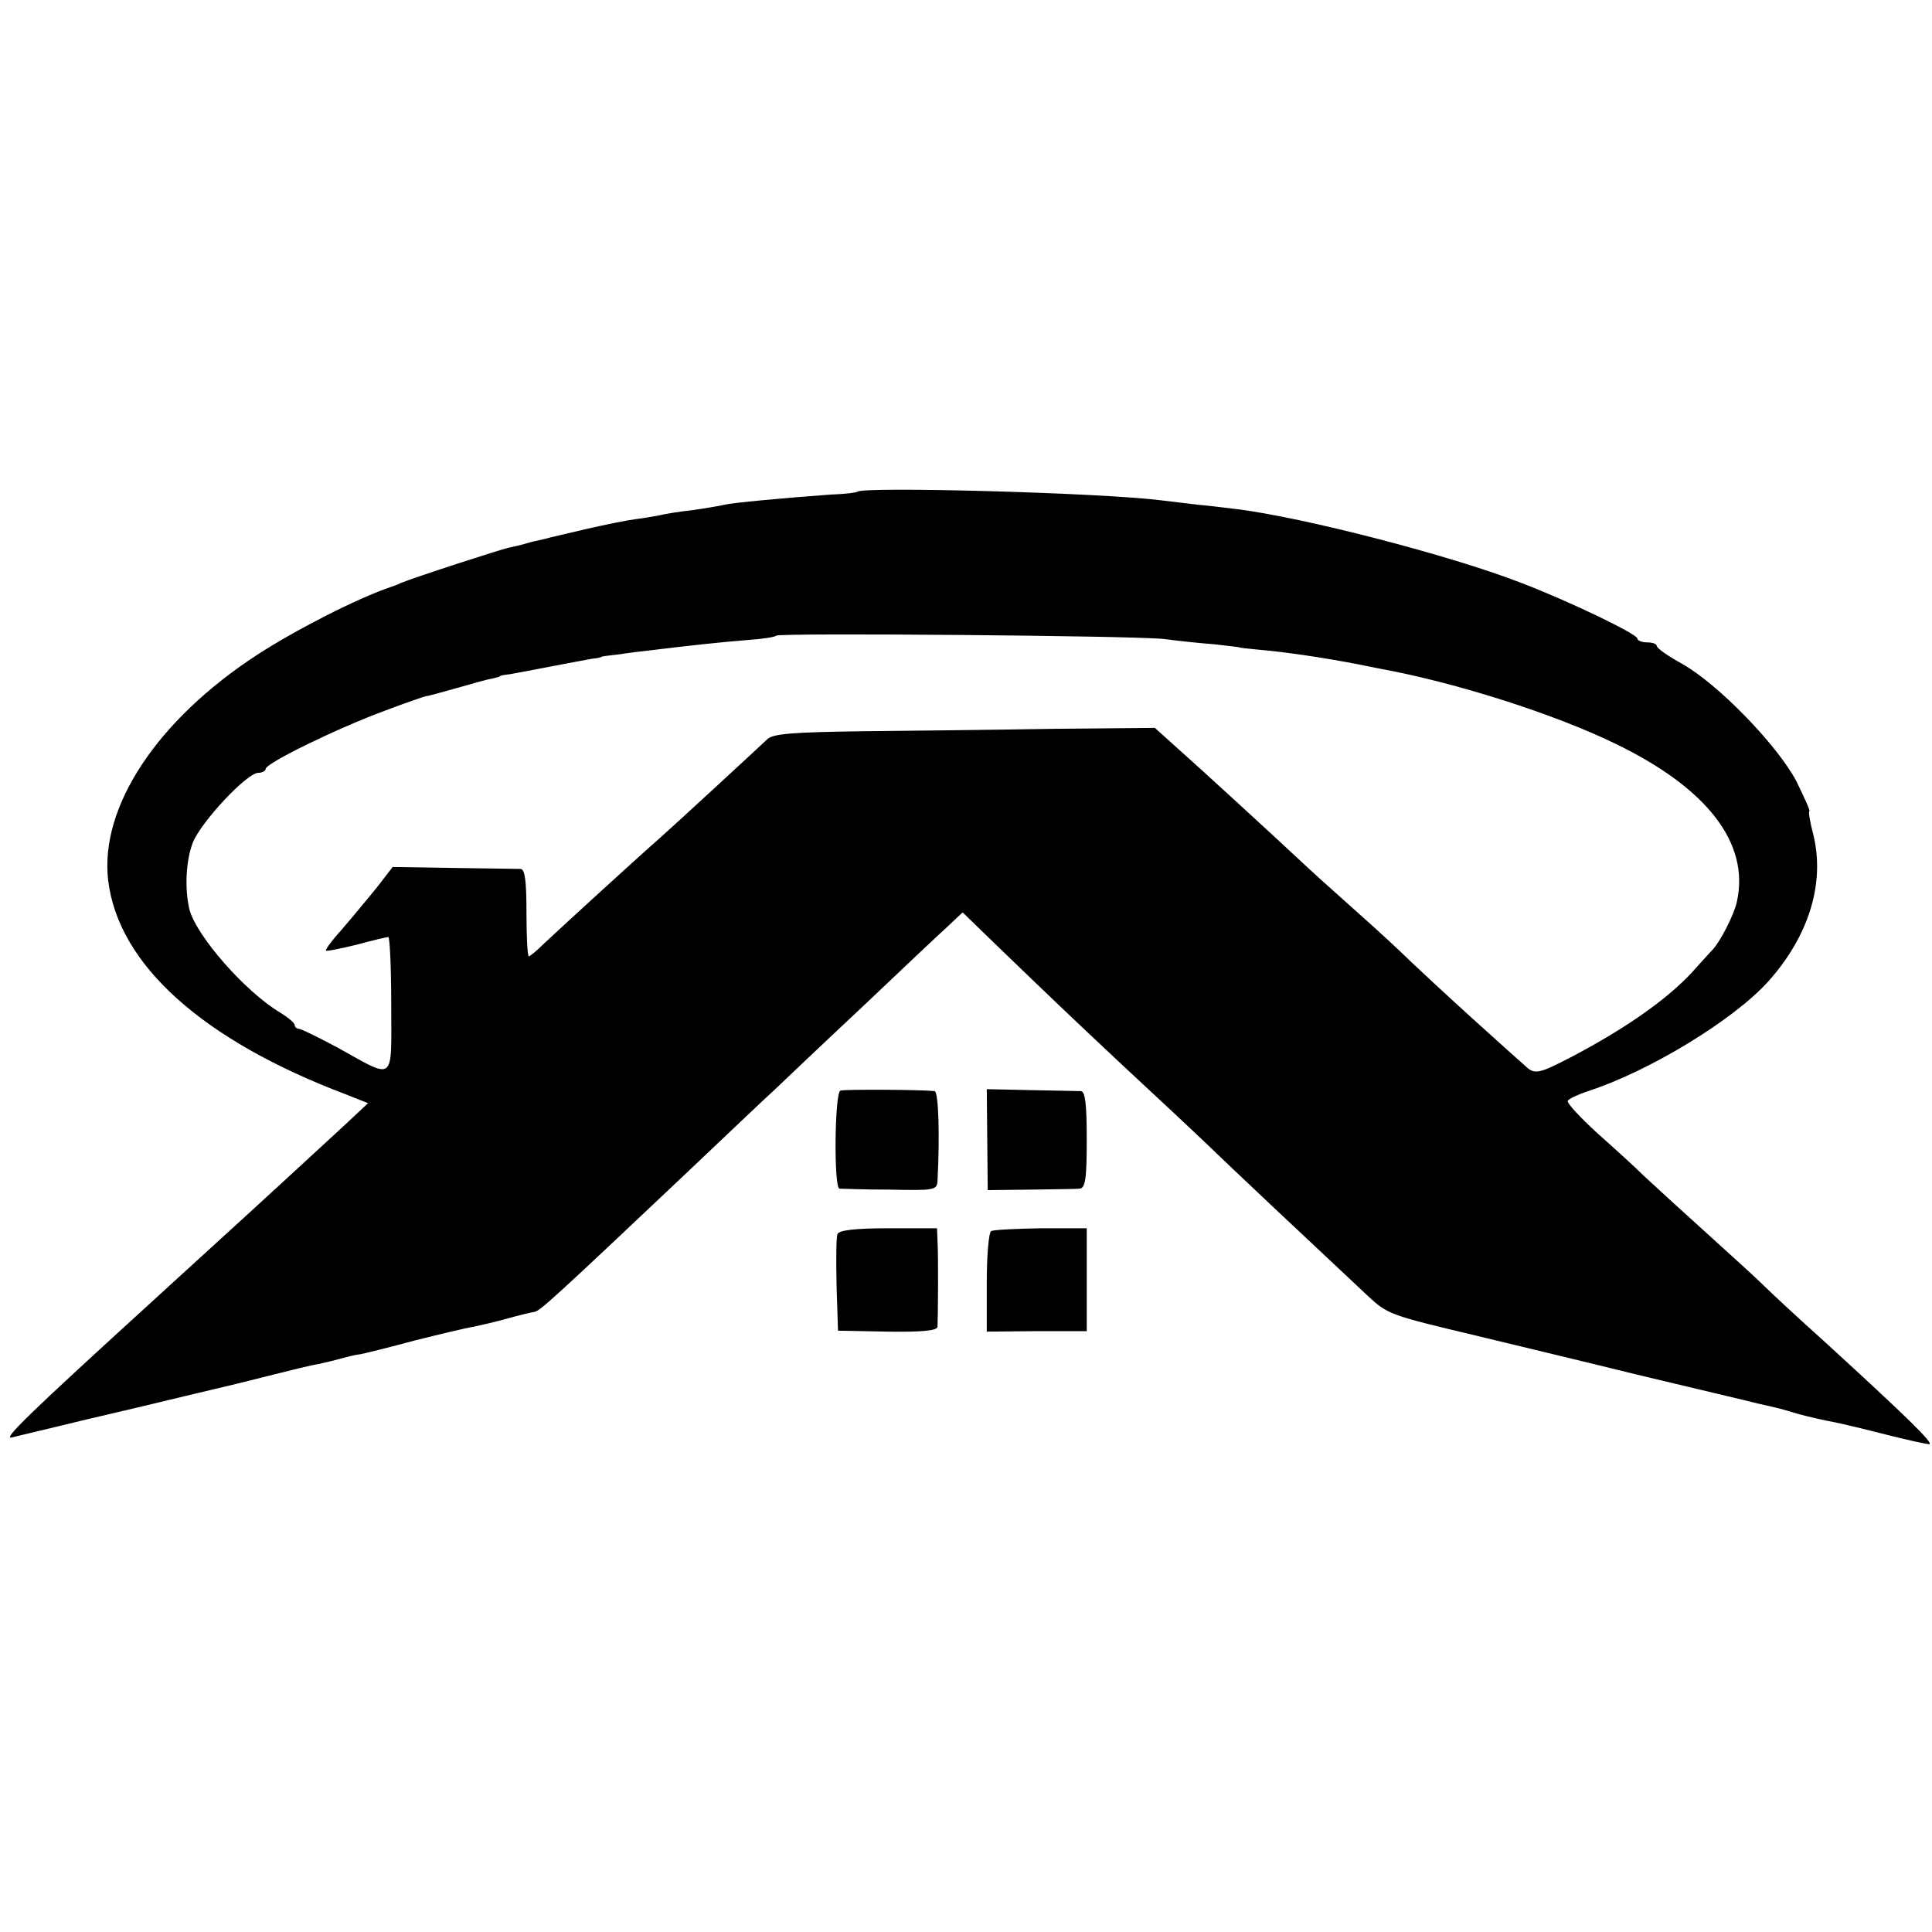 <?xml version="1.0" standalone="no"?>
<!DOCTYPE svg PUBLIC "-//W3C//DTD SVG 20010904//EN"
 "http://www.w3.org/TR/2001/REC-SVG-20010904/DTD/svg10.dtd">
<svg version="1.0" xmlns="http://www.w3.org/2000/svg"
 width="400pt" height="400pt" viewBox="0 0 400 400"
 preserveAspectRatio="xMidYMid meet">
<g transform="translate(0,400) scale(0.1,-0.1)"
fill="#000000" stroke="none">
<path d="M1775 2982 c-1 -2 -27 -5 -56 -6 -96 -7 -204 -17 -219 -21 -8 -2 -37
-7 -65 -11 -27 -3 -59 -8 -70 -11 -11 -2 -33 -6 -50 -8 -16 -2 -61 -11 -100
-20 -38 -9 -78 -18 -88 -21 -10 -2 -27 -6 -37 -9 -10 -3 -27 -7 -37 -9 -18 -4
-194 -61 -223 -73 -8 -4 -17 -7 -20 -8 -69 -23 -198 -89 -278 -141 -207 -135
-326 -315 -308 -467 21 -174 195 -330 490 -442 l48 -19 -48 -45 c-64 -59 -168
-155 -279 -256 -48 -44 -100 -91 -115 -105 -260 -237 -317 -292 -295 -286 11
3 76 18 145 35 69 16 166 39 215 51 50 12 97 23 105 25 8 2 44 11 80 20 36 9
76 19 90 21 14 3 34 8 45 11 11 3 29 8 40 9 11 2 63 15 115 29 52 13 106 26
120 28 14 3 45 10 70 17 25 7 50 13 57 14 11 2 41 29 318 291 77 73 158 150
180 170 22 21 103 98 180 170 77 73 155 147 174 164 l34 32 65 -63 c111 -107
144 -139 271 -258 68 -63 145 -135 171 -160 40 -39 209 -198 333 -314 40 -37
45 -39 222 -81 61 -15 209 -50 330 -80 121 -29 236 -56 255 -61 44 -10 38 -8
85 -22 22 -6 54 -13 70 -16 17 -3 66 -15 109 -26 44 -11 84 -20 90 -20 12 0
-49 59 -214 210 -58 52 -116 106 -130 120 -14 14 -68 63 -120 110 -52 47 -109
99 -126 115 -17 17 -61 57 -97 89 -36 33 -64 63 -61 67 2 4 21 13 42 20 127
41 302 148 373 227 85 95 118 205 93 305 -7 26 -10 47 -8 47 3 0 -10 28 -27
63 -40 75 -162 201 -237 243 -29 16 -52 32 -52 37 0 4 -9 7 -20 7 -11 0 -20 4
-20 8 0 9 -138 76 -240 115 -146 57 -452 136 -590 153 -19 2 -55 7 -80 9 -25
3 -58 7 -75 9 -125 16 -618 29 -630 18z m635 -305 c30 -4 78 -9 105 -11 28 -3
50 -6 50 -6 0 -1 18 -3 40 -5 57 -5 132 -16 205 -30 14 -3 36 -7 50 -10 153
-28 358 -93 485 -155 190 -92 278 -206 251 -327 -5 -25 -34 -82 -50 -99 -6 -6
-20 -22 -32 -35 -53 -62 -144 -126 -260 -187 -69 -36 -77 -37 -96 -19 -7 6
-56 50 -108 97 -52 47 -110 101 -130 120 -19 19 -71 67 -114 105 -44 39 -96
86 -116 105 -48 45 -207 191 -259 237 l-40 36 -213 -2 c-117 -2 -295 -4 -394
-5 -143 -2 -185 -5 -196 -17 -22 -21 -199 -184 -224 -206 -28 -24 -200 -181
-236 -215 -16 -16 -31 -28 -33 -28 -3 0 -5 41 -5 90 0 65 -3 90 -12 91 -7 0
-70 1 -139 2 l-126 2 -34 -44 c-19 -23 -51 -62 -71 -85 -20 -22 -35 -42 -33
-44 1 -2 30 4 63 12 33 9 63 16 66 16 3 0 6 -63 6 -141 0 -162 10 -155 -111
-88 -39 21 -76 39 -80 39 -5 0 -9 4 -9 8 0 4 -13 15 -29 25 -73 43 -176 161
-189 215 -10 43 -7 100 7 137 17 43 112 145 136 145 8 0 15 4 15 8 0 12 150
85 248 121 45 17 83 30 85 30 1 -1 28 7 61 16 32 9 66 19 75 20 9 2 16 4 16 5
0 1 9 3 20 4 11 2 49 9 85 16 36 7 74 14 85 16 11 1 20 3 20 4 0 1 16 3 35 5
19 3 51 7 70 9 73 9 147 17 199 21 29 2 56 6 58 9 7 6 740 0 803 -7z"/>
<path d="M1740 1742 c-12 -4 -14 -201 -2 -203 4 0 51 -2 105 -2 91 -2 97 -1
98 18 5 96 2 185 -6 186 -27 3 -186 4 -195 1z"/>
<path d="M2044 1640 l1 -104 88 1 c48 1 94 1 102 2 12 1 15 19 15 101 0 73 -3
100 -12 101 -7 0 -54 1 -104 2 l-91 2 1 -105z"/>
<path d="M1734 1445 c-3 -6 -3 -54 -2 -106 l3 -94 103 -2 c71 -1 102 2 103 10
1 17 2 147 0 178 l-1 26 -101 0 c-68 0 -102 -4 -105 -12z"/>
<path d="M2052 1451 c-5 -3 -9 -51 -9 -107 l0 -101 103 1 104 0 0 106 0 107
-95 0 c-52 -1 -99 -3 -103 -6z"/>
</g>
</svg>
